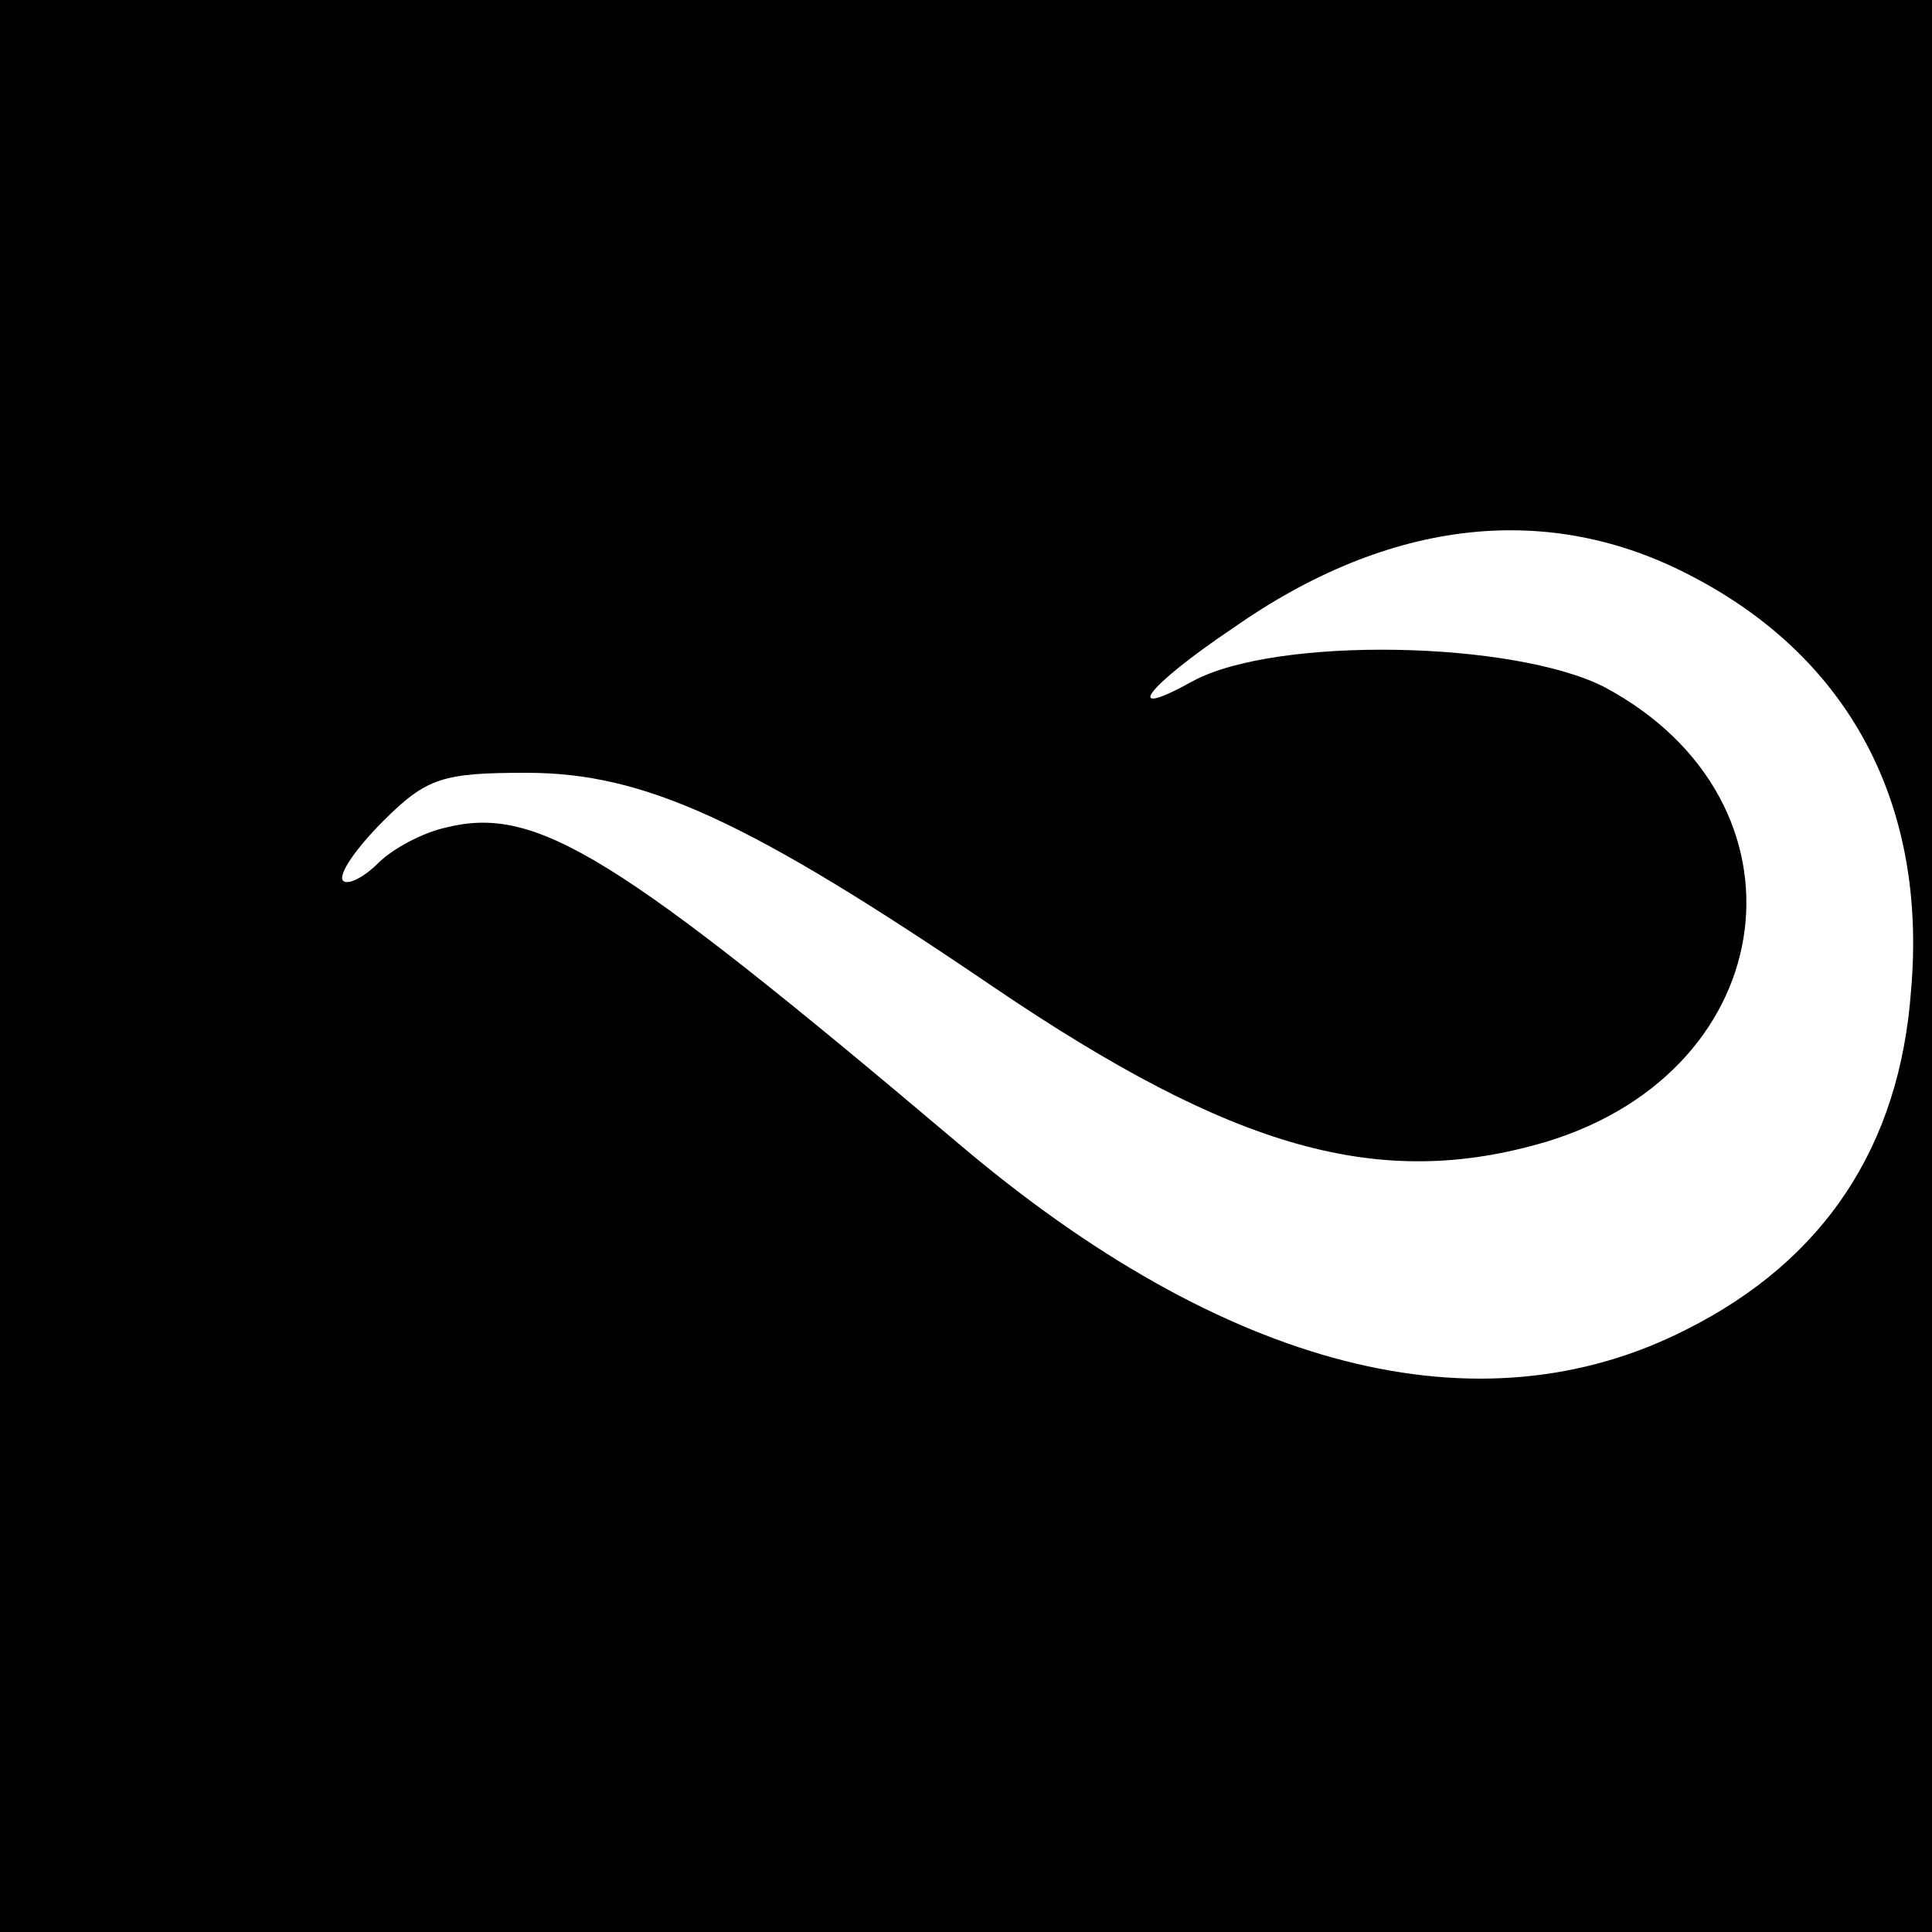 <?xml version="1.0" standalone="no"?>
<!DOCTYPE svg PUBLIC "-//W3C//DTD SVG 20010904//EN"
 "http://www.w3.org/TR/2001/REC-SVG-20010904/DTD/svg10.dtd">
<svg version="1.0" xmlns="http://www.w3.org/2000/svg"
 width="120pt" height="120pt" viewBox="0 0 120 120"
 preserveAspectRatio="xMidYMid meet">
<g transform="translate(0,120) scale(0.1,-0.1)"
fill="#000000" stroke="none">
<path d="M0 600 l0 -600 600 0 600 0 0 600 0 600 -600 0 -600 0 0 -600z m1051
242 c98 -51 146 -142 136 -257 -7 -97 -54 -168 -140 -211 -128 -65 -286 -25
-452 116 -213 180 -262 210 -318 196 -14 -3 -33 -13 -42 -22 -9 -9 -19 -14
-22 -11 -3 4 8 20 25 37 27 27 37 30 89 30 73 0 137 -29 290 -133 149 -101
240 -127 344 -96 147 45 168 211 36 282 -56 29 -204 32 -256 4 -45 -25 -30 -4
25 33 97 68 196 79 285 32z"/>
</g>
</svg>
